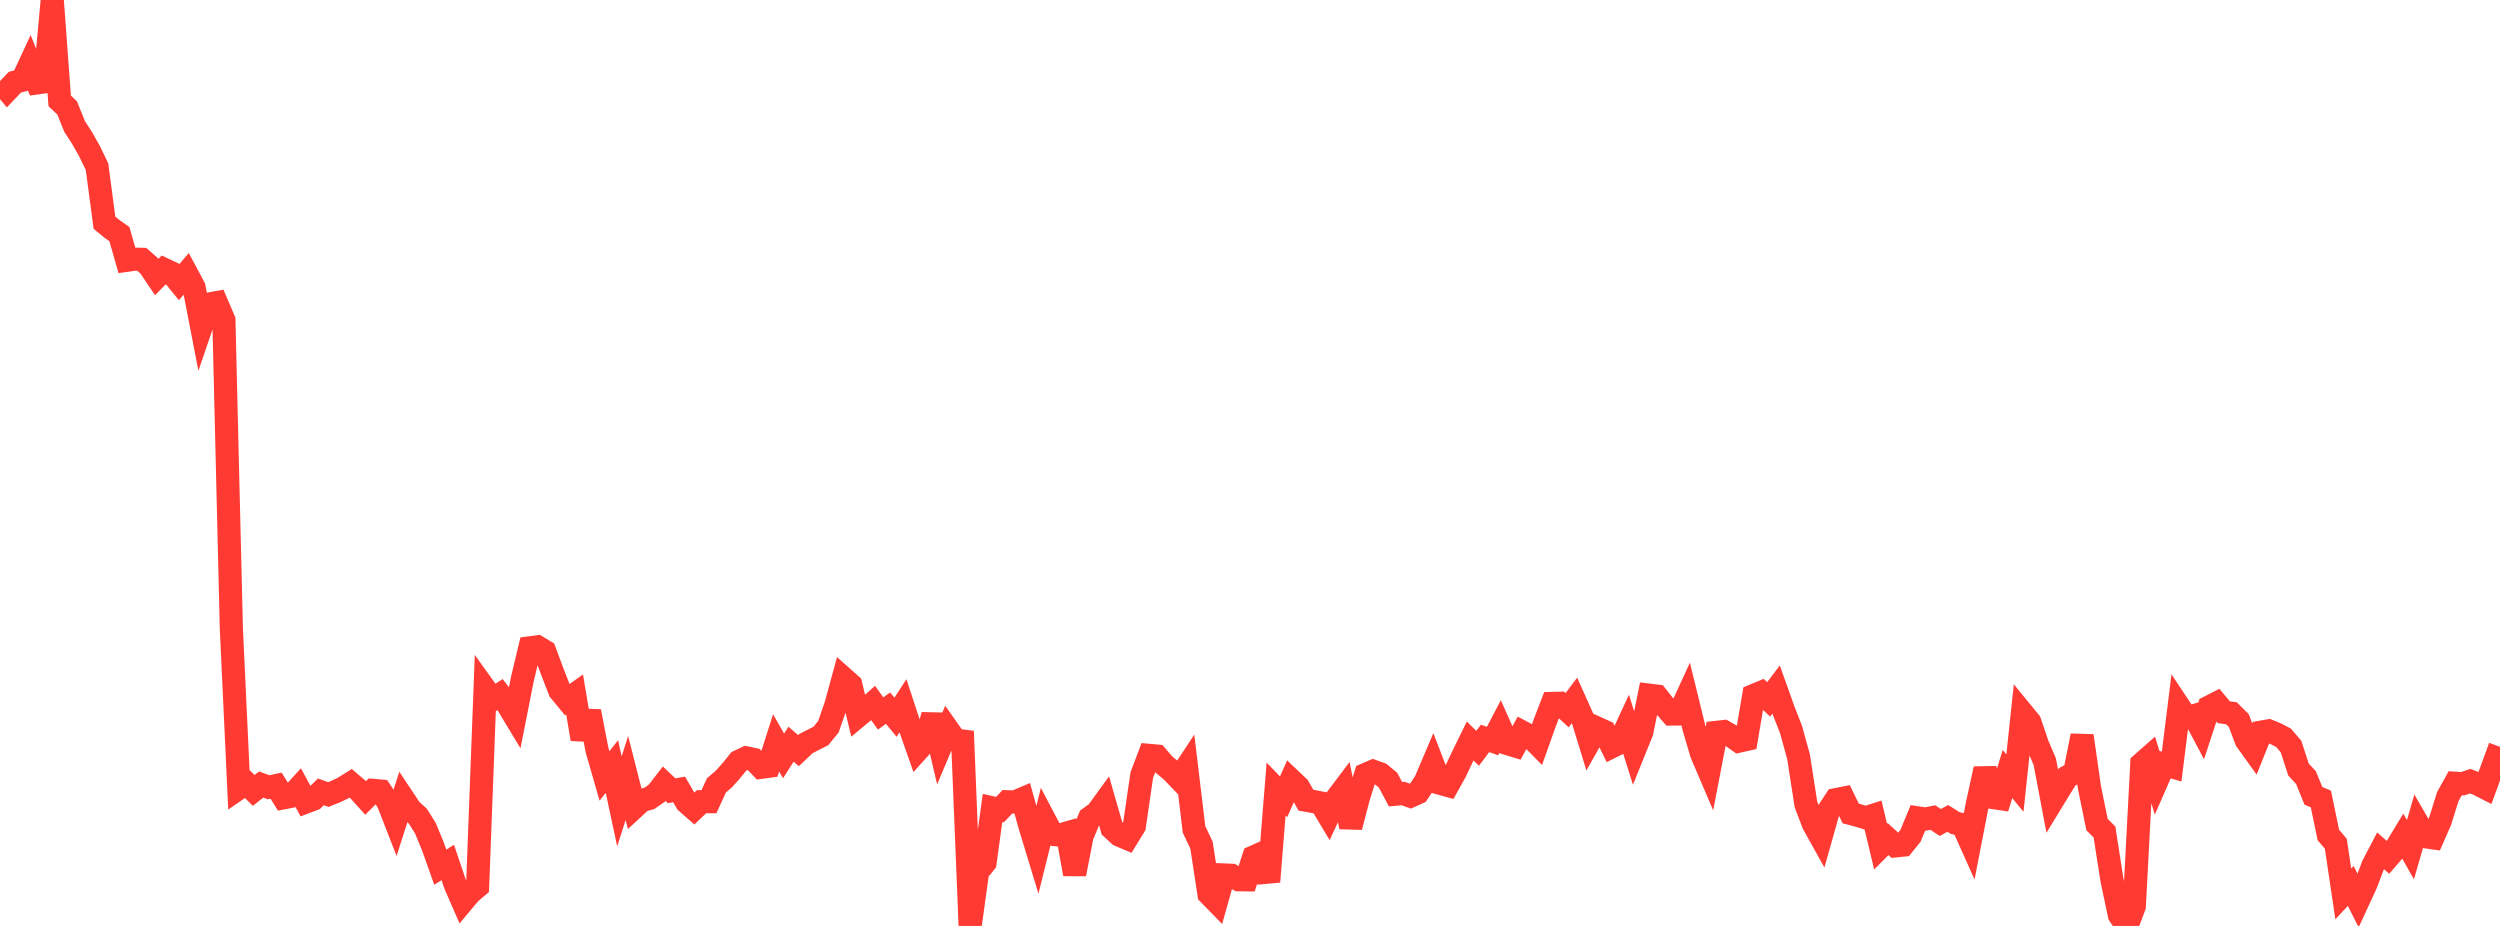<?xml version="1.0" standalone="no"?>
<!DOCTYPE svg PUBLIC "-//W3C//DTD SVG 1.1//EN" "http://www.w3.org/Graphics/SVG/1.1/DTD/svg11.dtd">

<svg width="135" height="50" viewBox="0 0 135 50" preserveAspectRatio="none" 
  xmlns="http://www.w3.org/2000/svg"
  xmlns:xlink="http://www.w3.org/1999/xlink">


<polyline points="0.0, 4.371 0.403, 4.86 0.806, 4.438 1.209, 4.334 1.612, 3.466 2.015, 4.473 2.418, 4.416 2.821, 0.0 3.224, 5.446 3.627, 5.832 4.03, 6.831 4.433, 7.455 4.836, 8.165 5.239, 9.001 5.642, 12.031 6.045, 12.359 6.448, 12.643 6.851, 14.053 7.254, 13.995 7.657, 14.005 8.06, 14.361 8.463, 14.959 8.866, 14.551 9.269, 14.741 9.672, 15.236 10.075, 14.765 10.478, 15.52 10.881, 17.6 11.284, 16.42 11.687, 16.346 12.09, 17.285 12.493, 33.932 12.896, 42.563 13.299, 42.285 13.701, 42.683 14.104, 42.366 14.507, 42.513 14.91, 42.425 15.313, 43.08 15.716, 43.002 16.119, 42.559 16.522, 43.307 16.925, 43.155 17.328, 42.759 17.731, 42.905 18.134, 42.742 18.537, 42.55 18.94, 42.298 19.343, 42.643 19.746, 43.088 20.149, 42.681 20.552, 42.717 20.955, 43.321 21.358, 44.356 21.761, 43.1 22.164, 43.707 22.567, 44.077 22.97, 44.718 23.373, 45.697 23.776, 46.83 24.179, 46.573 24.582, 47.767 24.985, 48.691 25.388, 48.21 25.791, 47.87 26.194, 37.212 26.597, 37.774 27.0, 37.509 27.403, 38.034 27.806, 38.702 28.209, 36.666 28.612, 34.981 29.015, 34.928 29.418, 35.172 29.821, 36.258 30.224, 37.297 30.627, 37.787 31.03, 37.504 31.433, 39.912 31.836, 38.416 32.239, 40.497 32.642, 41.898 33.045, 41.392 33.448, 43.275 33.851, 42.011 34.254, 43.597 34.657, 43.223 35.06, 43.116 35.463, 42.839 35.866, 42.318 36.269, 42.702 36.672, 42.63 37.075, 43.323 37.478, 43.676 37.881, 43.292 38.284, 43.292 38.687, 42.411 39.09, 42.065 39.493, 41.615 39.896, 41.115 40.299, 40.925 40.701, 41.011 41.104, 41.434 41.507, 41.379 41.91, 40.115 42.313, 40.819 42.716, 40.187 43.119, 40.533 43.522, 40.153 43.925, 39.946 44.328, 39.74 44.731, 39.249 45.134, 38.089 45.537, 36.618 45.94, 36.976 46.343, 38.657 46.746, 38.322 47.149, 37.964 47.552, 38.527 47.955, 38.24 48.358, 38.732 48.761, 38.112 49.164, 39.341 49.567, 40.491 49.97, 40.043 50.373, 38.619 50.776, 40.345 51.179, 39.391 51.582, 39.964 51.985, 40.016 52.388, 49.993 52.791, 47.075 53.194, 46.576 53.597, 43.629 54.0, 43.72 54.403, 43.294 54.806, 43.308 55.209, 43.137 55.612, 44.586 56.015, 45.911 56.418, 44.288 56.821, 45.054 57.224, 45.096 57.627, 44.979 58.03, 47.201 58.433, 45.141 58.836, 44.17 59.239, 43.881 59.642, 43.325 60.045, 44.726 60.448, 45.099 60.851, 45.269 61.254, 44.61 61.657, 41.852 62.06, 40.791 62.463, 40.827 62.866, 41.297 63.269, 41.63 63.672, 42.049 64.075, 41.437 64.478, 44.79 64.881, 45.636 65.284, 48.274 65.687, 48.686 66.09, 47.248 66.493, 47.265 66.896, 47.505 67.299, 47.511 67.701, 46.275 68.104, 46.096 68.507, 47.613 68.91, 42.61 69.313, 43.028 69.716, 42.122 70.119, 42.505 70.522, 43.211 70.925, 43.283 71.328, 43.361 71.731, 44.035 72.134, 43.171 72.537, 42.637 72.94, 44.658 73.343, 43.108 73.746, 41.822 74.149, 41.649 74.552, 41.796 74.955, 42.132 75.358, 42.887 75.761, 42.848 76.164, 42.992 76.567, 42.808 76.97, 42.203 77.373, 41.254 77.776, 42.3 78.179, 42.411 78.582, 41.688 78.985, 40.838 79.388, 40.015 79.791, 40.409 80.194, 39.874 80.597, 40.015 81.0, 39.246 81.403, 40.152 81.806, 40.276 82.209, 39.538 82.612, 39.754 83.015, 40.162 83.418, 39.031 83.821, 37.985 84.224, 37.976 84.627, 38.35 85.03, 37.815 85.433, 38.716 85.836, 40.031 86.239, 39.316 86.642, 39.498 87.045, 40.316 87.448, 40.115 87.851, 39.244 88.254, 40.527 88.657, 39.531 89.06, 37.54 89.463, 37.589 89.866, 38.097 90.269, 38.559 90.672, 38.554 91.075, 37.674 91.478, 39.32 91.881, 40.69 92.284, 41.635 92.687, 39.548 93.09, 39.504 93.493, 39.737 93.896, 40.022 94.299, 39.932 94.701, 37.559 95.104, 37.39 95.507, 37.767 95.91, 37.234 96.313, 38.364 96.716, 39.396 97.119, 40.853 97.522, 43.444 97.925, 44.496 98.328, 45.22 98.731, 43.796 99.134, 43.182 99.537, 43.102 99.94, 43.928 100.343, 44.035 100.746, 44.161 101.149, 44.031 101.552, 45.716 101.955, 45.31 102.358, 45.678 102.761, 45.636 103.164, 45.141 103.567, 44.166 103.97, 44.228 104.373, 44.148 104.776, 44.415 105.179, 44.195 105.582, 44.445 105.985, 44.536 106.388, 45.435 106.791, 43.358 107.194, 41.519 107.597, 43.062 108.0, 43.122 108.403, 41.795 108.806, 42.286 109.209, 38.503 109.612, 38.995 110.015, 40.185 110.418, 41.135 110.821, 43.259 111.224, 42.599 111.627, 41.95 112.03, 41.734 112.433, 39.732 112.836, 42.55 113.239, 44.526 113.642, 44.928 114.045, 47.515 114.448, 49.411 114.851, 50.0 115.254, 48.936 115.657, 41.242 116.06, 40.886 116.463, 42.198 116.866, 41.278 117.269, 41.396 117.672, 38.164 118.075, 38.773 118.478, 38.65 118.881, 39.41 119.284, 38.184 119.687, 37.978 120.09, 38.464 120.493, 38.514 120.896, 38.911 121.299, 39.981 121.701, 40.54 122.104, 39.536 122.507, 39.466 122.91, 39.632 123.313, 39.841 123.716, 40.314 124.119, 41.556 124.522, 41.987 124.925, 42.977 125.328, 43.144 125.731, 45.089 126.134, 45.563 126.537, 48.271 126.94, 47.842 127.343, 48.641 127.746, 47.77 128.149, 46.715 128.552, 45.946 128.955, 46.3 129.358, 45.835 129.761, 45.171 130.164, 45.882 130.567, 44.486 130.97, 45.185 131.373, 45.241 131.776, 44.318 132.179, 43.02 132.582, 42.295 132.985, 42.322 133.388, 42.184 133.791, 42.335 134.194, 42.54 134.597, 41.432 135.0, 40.328" fill="none" stroke="#ff3a33" stroke-width="1.25"/>

</svg>